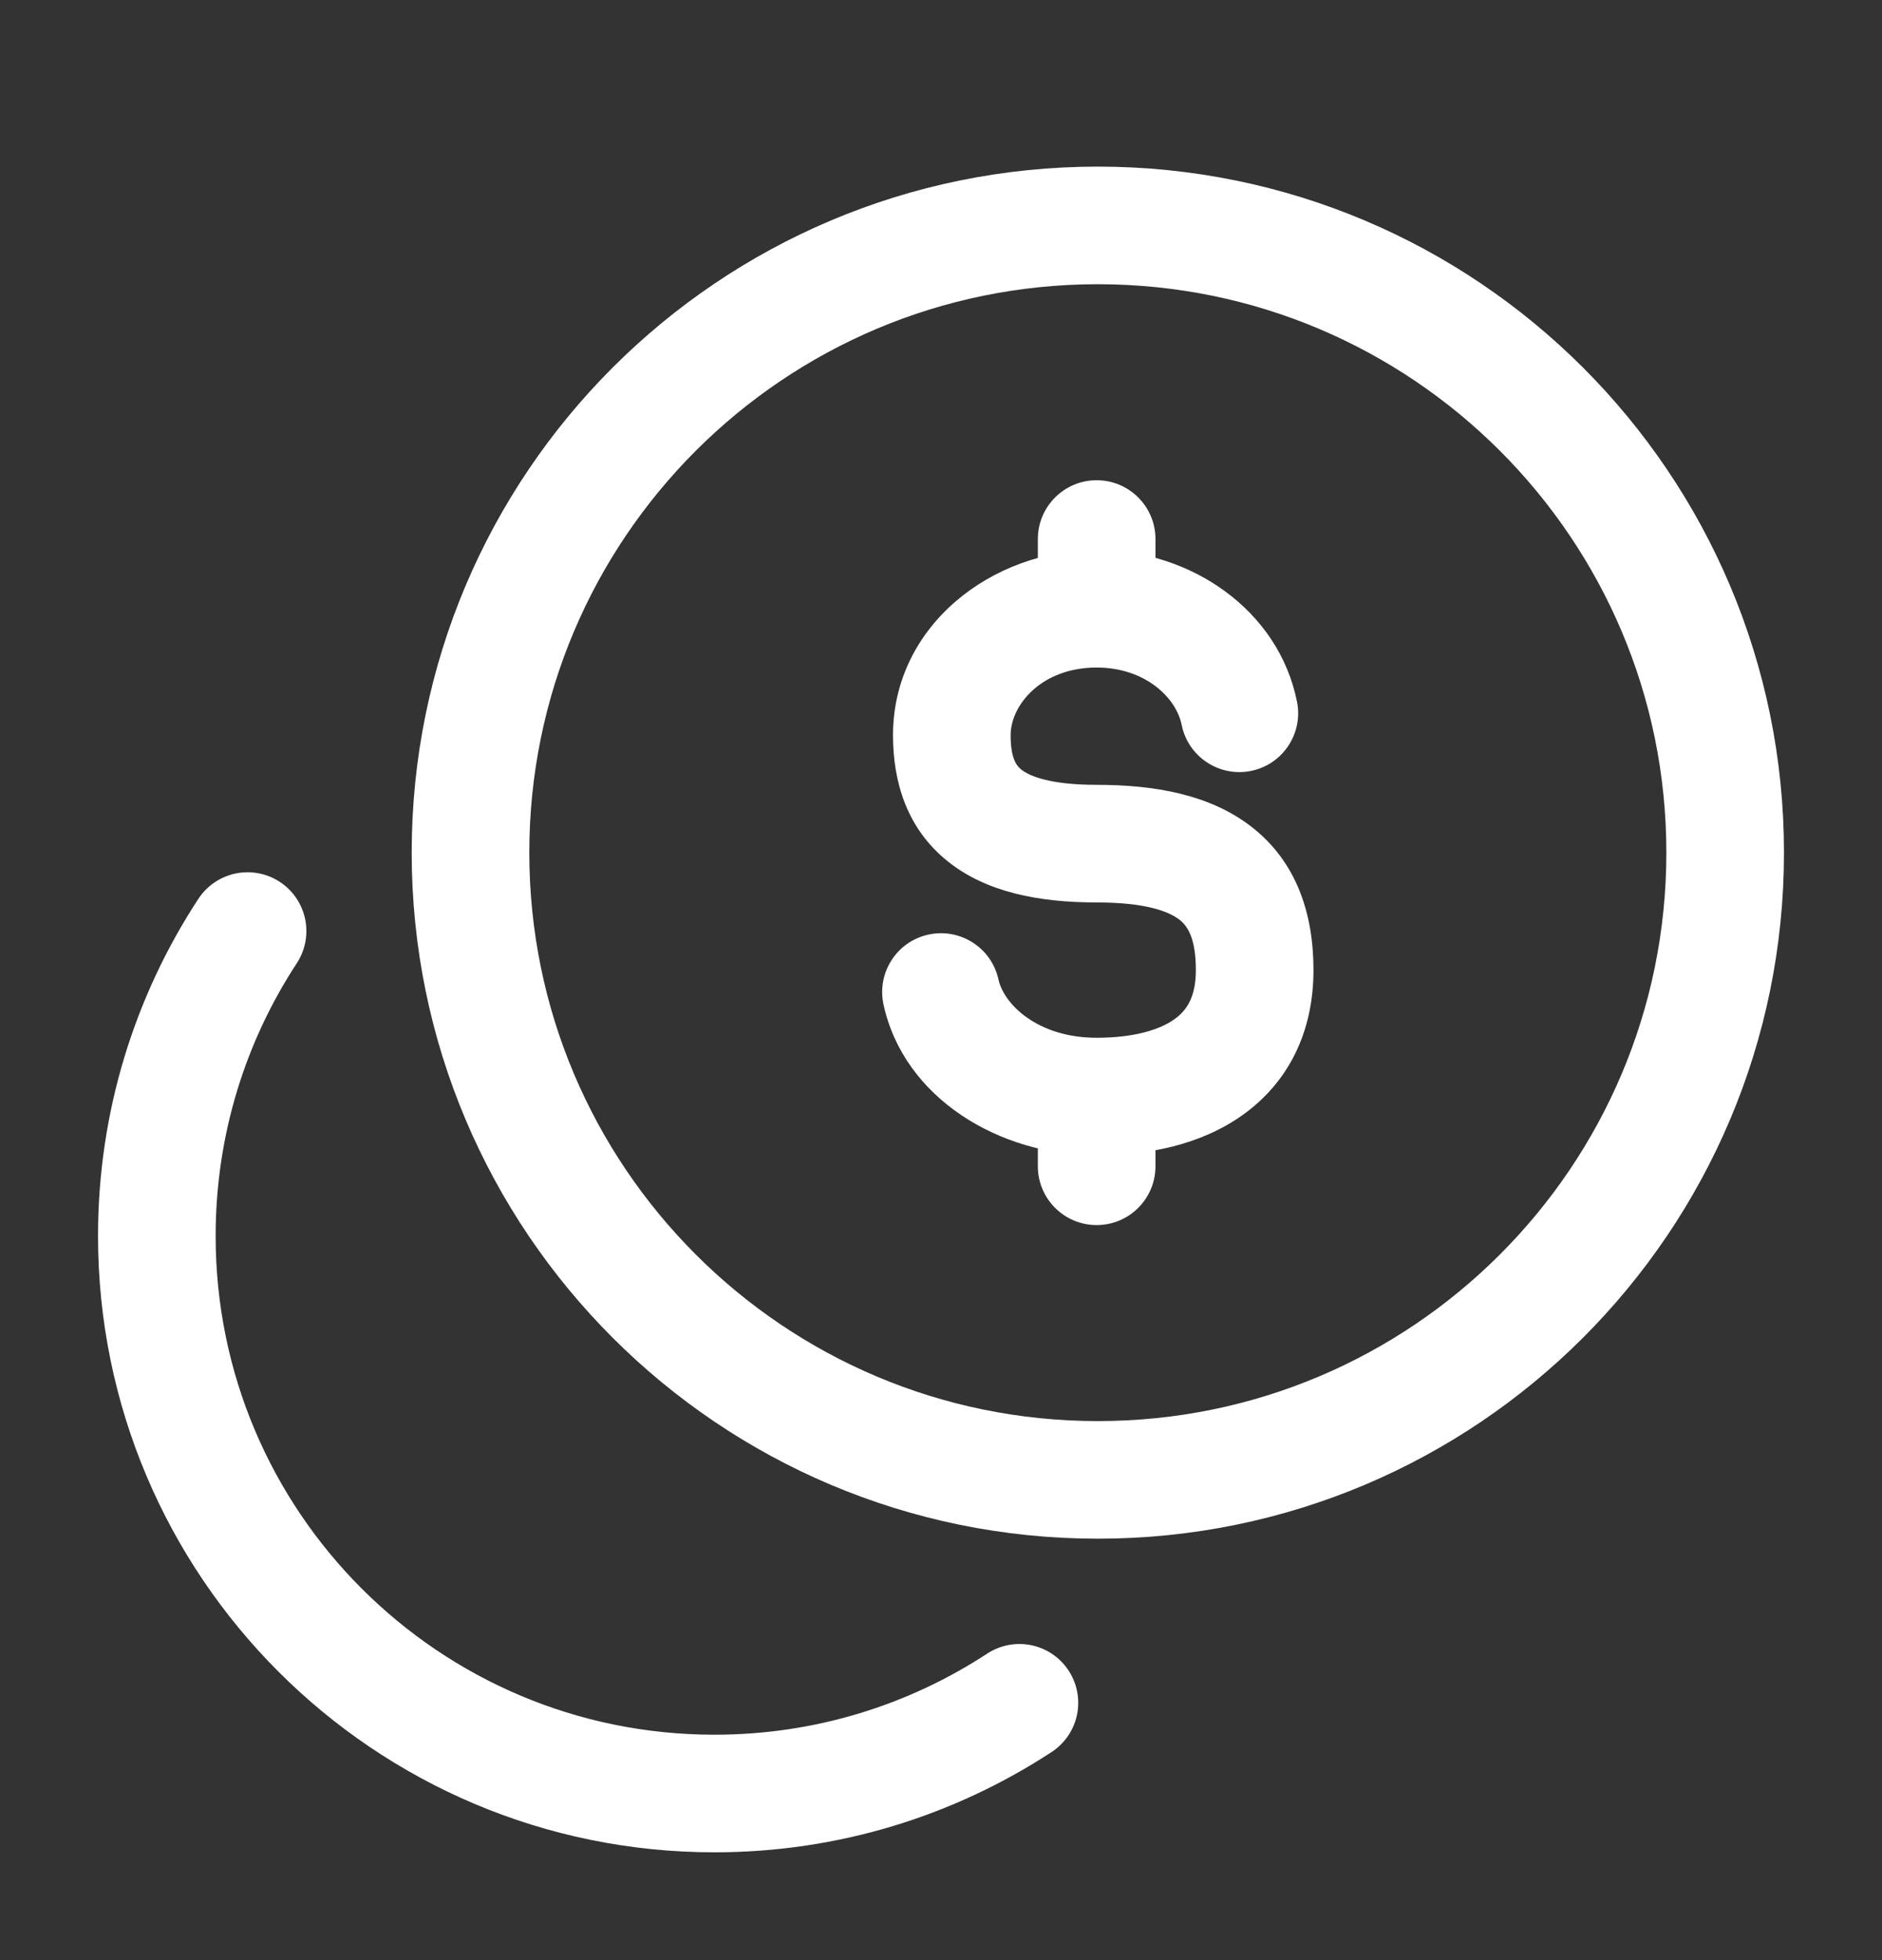 <svg width="24" height="25" viewBox="0 0 24 25" fill="none" xmlns="http://www.w3.org/2000/svg">
<rect x="0" y="0" width="24" height="25" fill="#333333" stroke="none"/>
<path d="M14 18.875C18.418 18.875 22 15.293 22 10.875C22 6.457 18.418 2.875 14 2.875C9.582 2.875 6 6.457 6 10.875C6 15.293 9.582 18.875 14 18.875Z" stroke="white" stroke-width="1.5" stroke-linecap="round"/>
<path d="M3.157 11.875C2.425 12.993 2 14.329 2 15.764C2 19.691 5.184 22.875 9.111 22.875C10.546 22.875 11.882 22.45 13 21.718" stroke="white" stroke-width="1.5" stroke-linecap="round"/>
<path d="M14.735 6.875C14.735 6.461 14.399 6.125 13.985 6.125C13.571 6.125 13.235 6.461 13.235 6.875L14.735 6.875ZM13.235 14.875C13.235 15.289 13.571 15.625 13.985 15.625C14.399 15.625 14.735 15.289 14.735 14.875H13.235ZM15.069 9.245C15.15 9.651 15.546 9.914 15.952 9.833C16.358 9.751 16.621 9.356 16.54 8.95L15.069 9.245ZM12.733 12.493C12.644 12.088 12.245 11.832 11.84 11.92C11.435 12.008 11.179 12.408 11.267 12.813L12.733 12.493ZM13.985 10.01C13.379 10.01 13.123 9.894 13.025 9.816C12.966 9.769 12.888 9.678 12.888 9.377H11.388C11.388 9.968 11.561 10.568 12.09 10.989C12.58 11.38 13.248 11.51 13.985 11.51V10.01ZM12.888 9.377C12.888 8.993 13.28 8.514 13.985 8.514V7.014C12.649 7.014 11.388 7.98 11.388 9.377H12.888ZM15.25 12.373C15.25 12.724 15.128 12.892 14.975 13.001C14.784 13.136 14.455 13.236 13.985 13.236V14.736C14.628 14.736 15.306 14.606 15.844 14.223C16.421 13.813 16.75 13.175 16.75 12.373H15.25ZM13.985 11.51C14.599 11.51 14.899 11.621 15.038 11.728C15.134 11.802 15.25 11.948 15.25 12.373H16.75C16.75 11.646 16.53 10.985 15.954 10.541C15.422 10.13 14.715 10.01 13.985 10.01V11.51ZM14.735 7.764L14.735 6.875L13.235 6.875L13.235 7.764L14.735 7.764ZM13.235 13.986V14.875H14.735V13.986H13.235ZM13.985 8.514C14.603 8.514 14.999 8.898 15.069 9.245L16.54 8.95C16.306 7.782 15.188 7.014 13.985 7.014V8.514ZM13.985 13.236C13.234 13.236 12.802 12.809 12.733 12.493L11.267 12.813C11.529 14.011 12.748 14.736 13.985 14.736V13.236Z" fill="white"/>
</svg>

